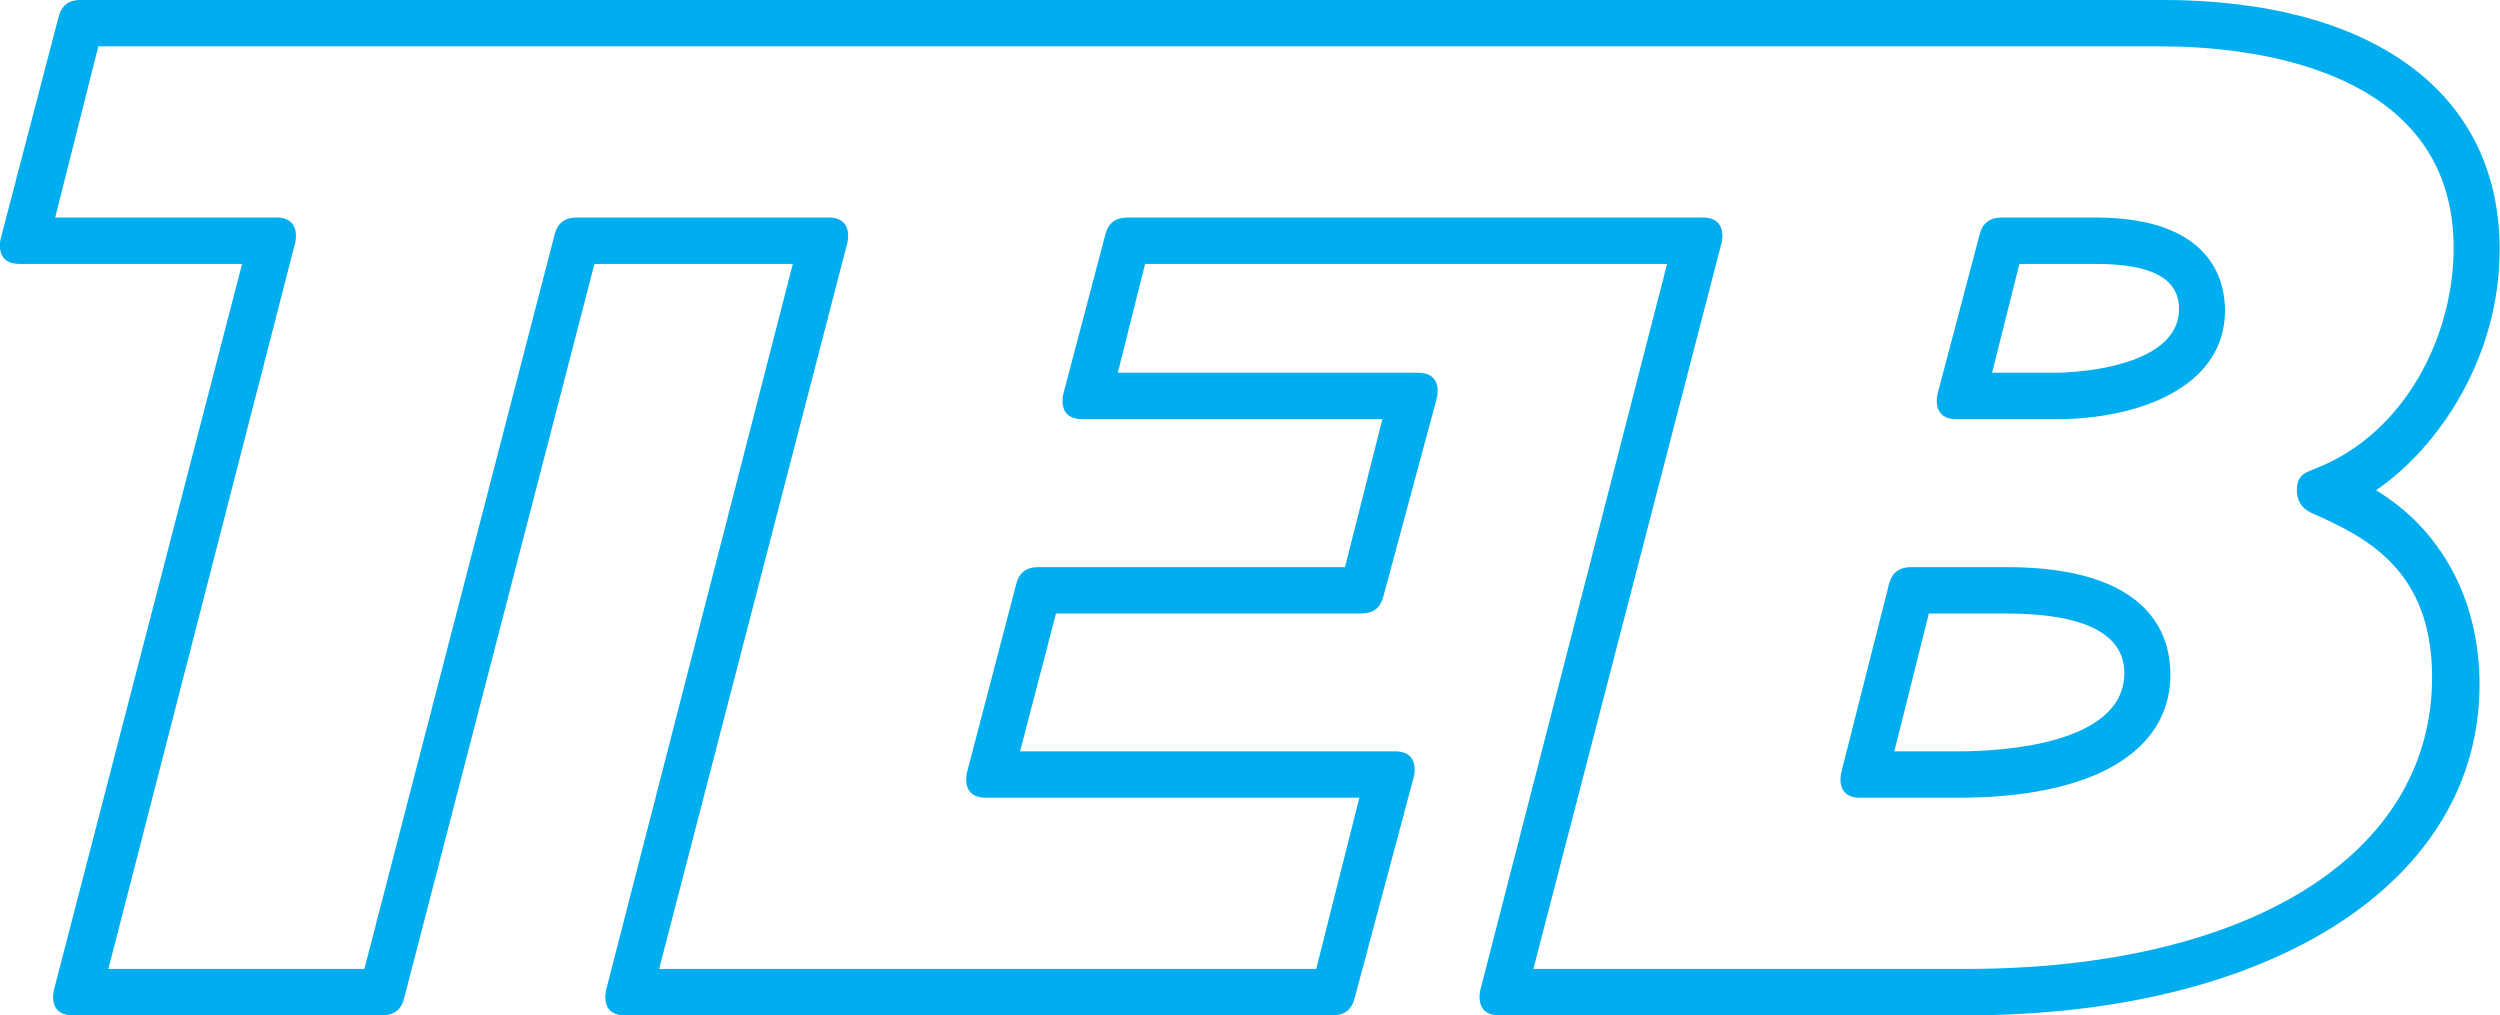 <svg xmlns="http://www.w3.org/2000/svg" xmlns:xlink="http://www.w3.org/1999/xlink" preserveAspectRatio="xMidYMid" width="93.563" height="38" viewBox="0 0 93.563 38">
  <defs>
    <style>
      .cls-1 {
        fill: #00adef;
        fill-rule: evenodd;
      }
    </style>
  </defs>
  <path d="M3.013,-0.002 C2.542,0.004 2.279,0.223 2.174,0.704 L0.020,8.955 C-0.086,9.553 0.182,9.877 0.720,9.877 L9.060,9.877 L2.012,37.075 C1.904,37.673 2.174,37.999 2.712,37.999 L14.281,37.999 C14.766,37.999 15.035,37.782 15.142,37.293 L22.247,9.877 L29.672,9.877 L22.677,37.075 C22.570,37.673 22.838,37.999 23.377,37.999 L49.852,37.999 C50.337,37.999 50.606,37.782 50.714,37.293 L52.920,29.042 C53.028,28.445 52.759,28.119 52.221,28.119 L38.176,28.119 L39.520,22.961 L50.929,22.961 C51.413,22.961 51.682,22.745 51.790,22.256 L53.781,14.872 C53.890,14.275 53.620,13.950 53.082,13.950 L41.835,13.950 L42.856,9.877 L62.391,9.877 L55.396,37.075 C55.289,37.673 55.558,37.999 56.096,37.999 L73.585,37.999 C85.048,37.999 92.797,33.003 92.797,25.621 C92.797,22.417 91.344,19.812 88.923,18.347 C91.236,16.773 93.550,13.407 93.550,9.335 C93.550,3.479 88.825,0.006 80.930,-0.002 L3.013,-0.002 L3.013,-0.002 ZM80.904,1.735 C84.132,1.735 91.828,2.495 91.828,9.281 C91.828,12.593 89.998,16.229 86.662,17.533 C86.231,17.695 85.962,17.804 85.962,18.347 C85.962,18.564 86.016,18.999 86.554,19.215 C88.492,20.084 91.021,21.279 91.021,25.349 C91.021,32.081 84.025,36.262 73.585,36.262 L57.387,36.262 L64.436,9.064 C64.543,8.467 64.275,8.141 63.737,8.141 L42.211,8.141 C41.727,8.141 41.458,8.357 41.350,8.847 L39.789,14.764 C39.681,15.361 39.950,15.687 40.490,15.687 L51.736,15.687 L50.337,21.224 L38.874,21.224 C38.389,21.224 38.120,21.441 38.014,21.929 L36.184,28.933 C36.076,29.531 36.345,29.854 36.883,29.854 L50.875,29.854 L49.260,36.262 L24.668,36.262 L31.718,9.064 C31.825,8.467 31.557,8.141 31.018,8.141 L21.600,8.141 C21.116,8.141 20.846,8.357 20.739,8.847 L13.637,36.262 L4.056,36.262 L11.052,9.064 C11.161,8.467 10.891,8.141 10.352,8.141 L2.065,8.141 L3.680,1.735 L80.904,1.735 L80.904,1.735 ZM75.092,21.224 L71.539,21.224 C71.057,21.224 70.786,21.441 70.679,21.929 L68.904,28.933 C68.795,29.531 69.064,29.854 69.602,29.854 L73.315,29.854 C78.266,29.854 81.227,28.172 81.227,25.240 C81.227,23.720 80.419,21.224 75.092,21.224 L75.092,21.224 ZM75.092,22.961 C77.997,22.961 79.504,23.720 79.504,25.187 C79.504,27.902 74.769,28.119 73.315,28.119 L70.895,28.119 L72.187,22.961 L75.092,22.961 L75.092,22.961 ZM78.429,8.141 L74.930,8.141 C74.447,8.141 74.177,8.357 74.069,8.847 L72.508,14.764 C72.401,15.361 72.670,15.687 73.208,15.687 L76.975,15.687 C79.935,15.687 83.271,14.546 83.271,11.616 C83.271,10.529 82.788,8.141 78.429,8.141 L78.429,8.141 ZM78.429,9.877 C80.526,9.877 81.550,10.421 81.550,11.561 C81.550,13.895 77.136,13.950 76.975,13.950 L74.554,13.950 L75.576,9.877 L78.429,9.877 L78.429,9.877 Z" class="cls-1"/>
</svg>
